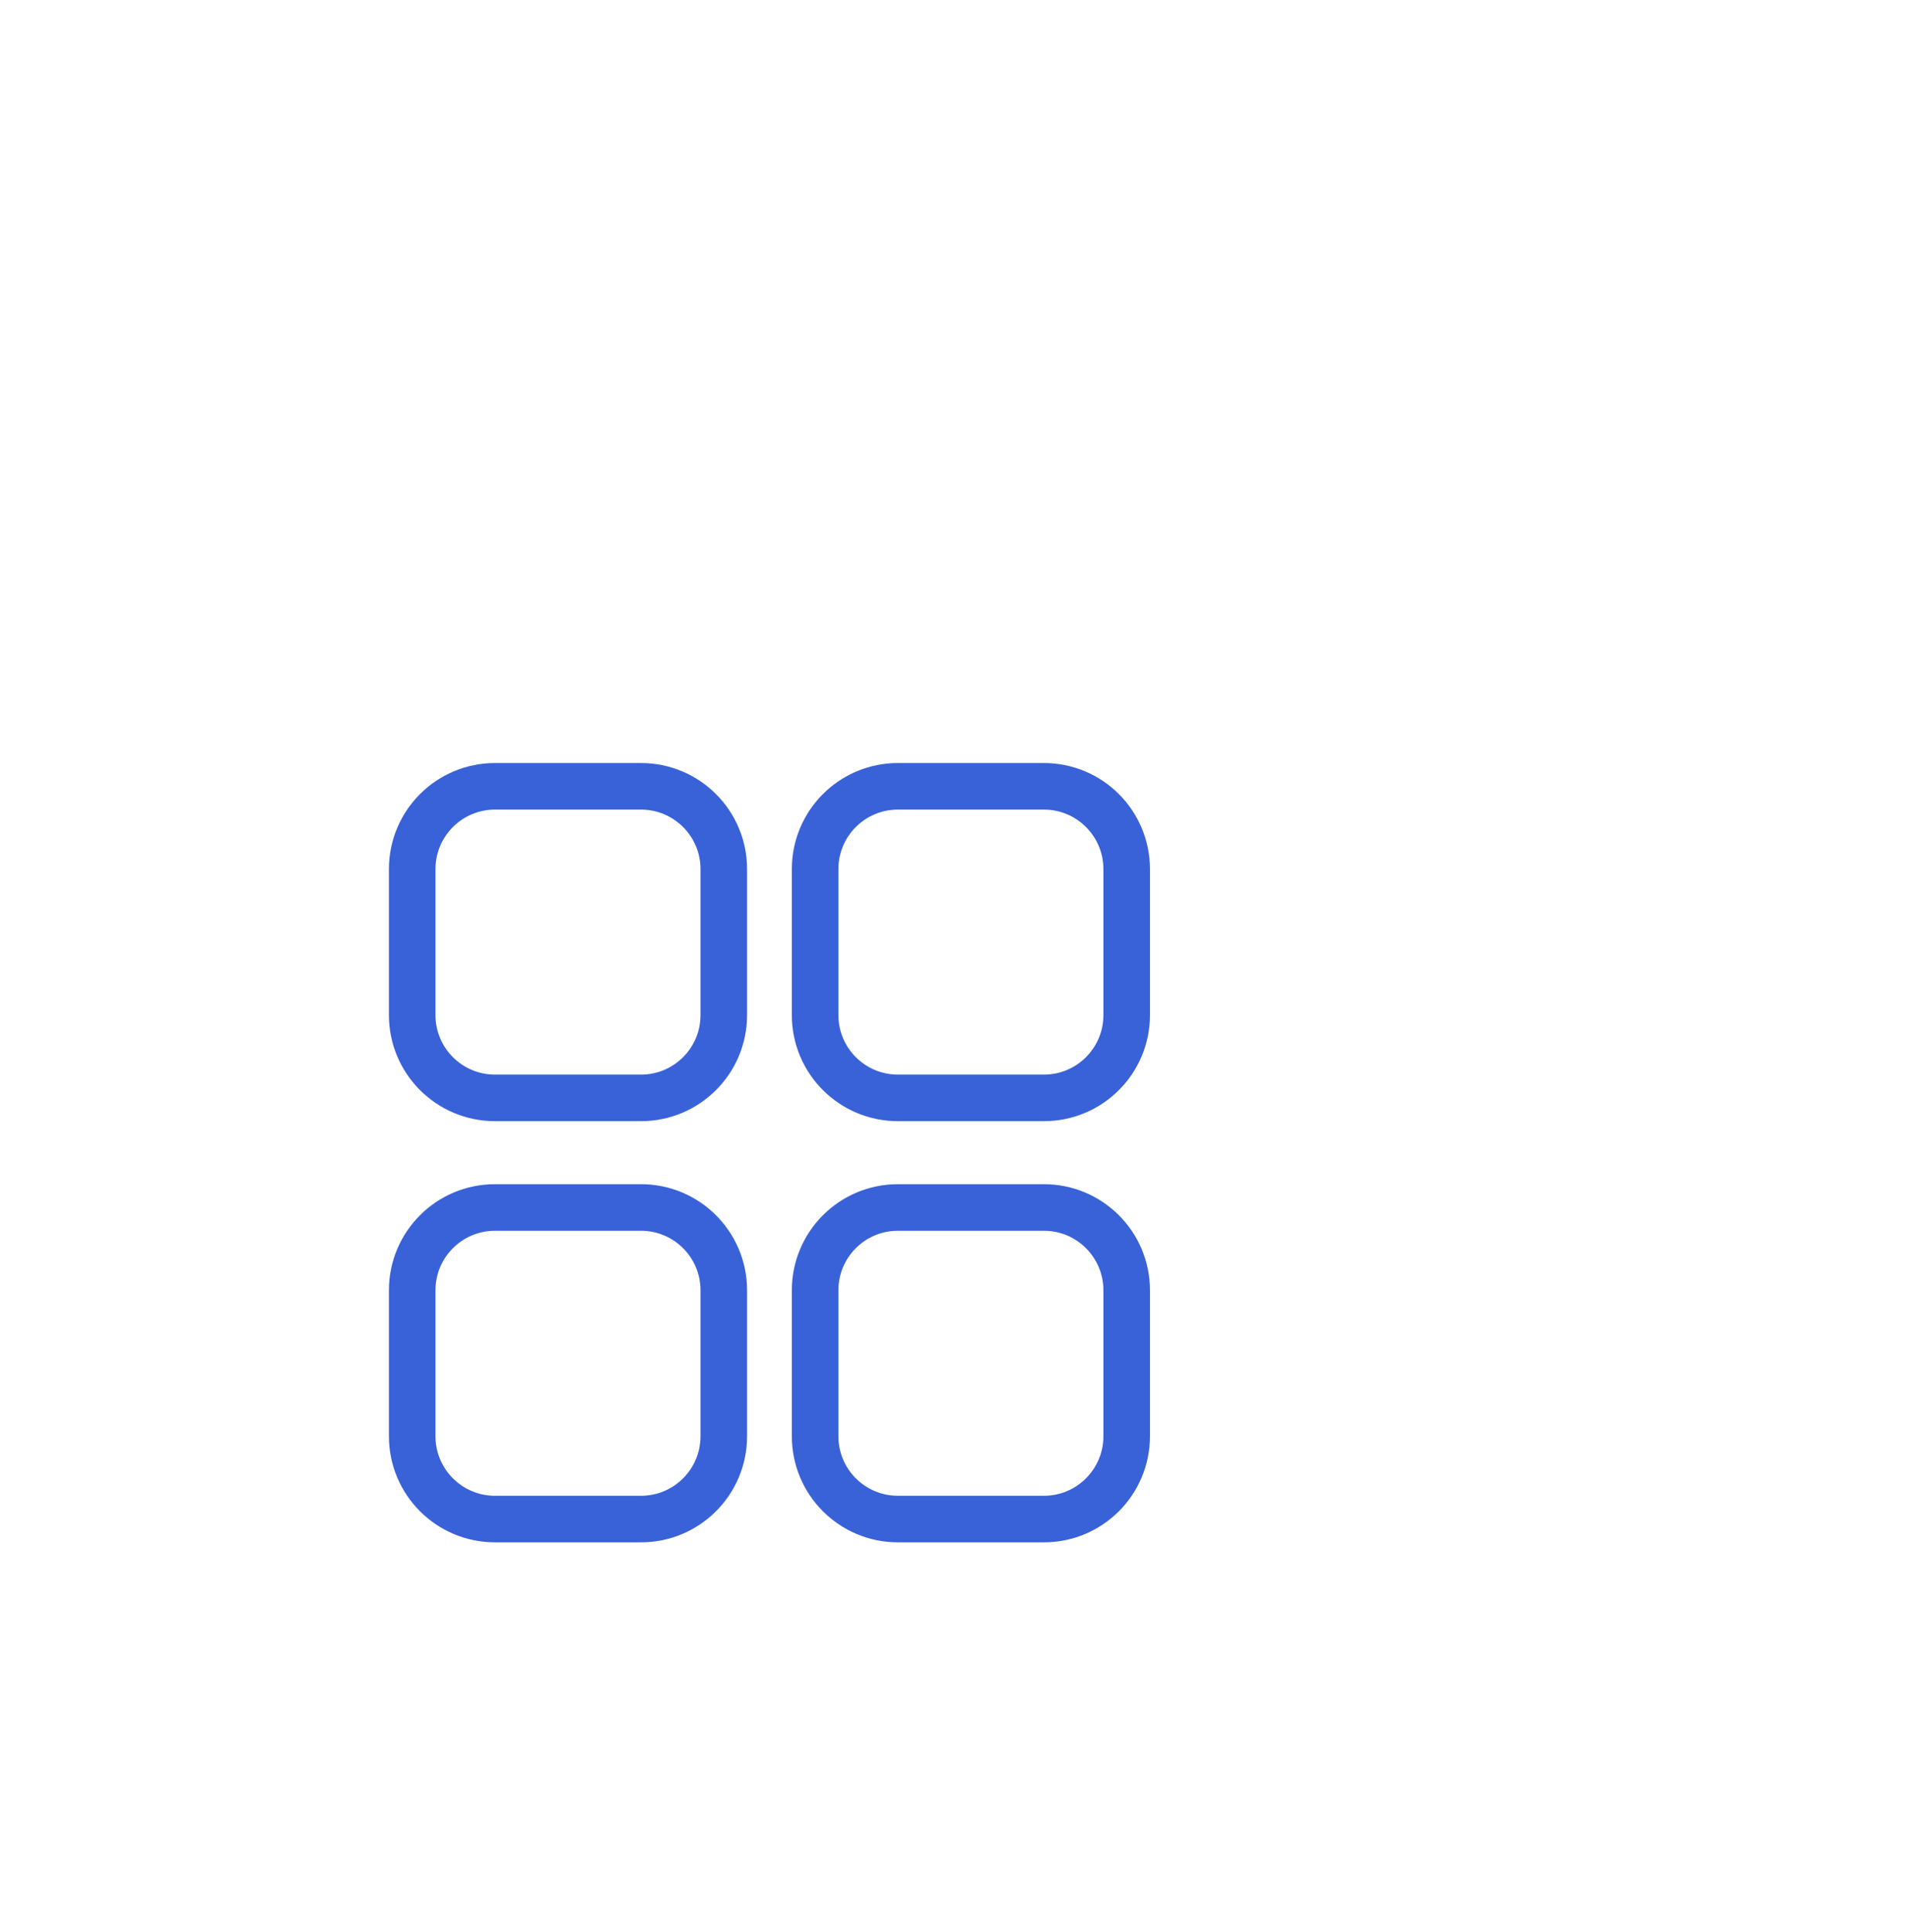 <?xml version="1.0" encoding="UTF-8"?> <svg xmlns="http://www.w3.org/2000/svg" width="82" height="83" viewBox="0 0 82 83" fill="none"><g filter="url(#filter0_d_101_4111)"><rect x="15.027" y="0.486" width="66.05" height="66.05" rx="15" fill="white"></rect><path d="M59.84 17.774H53.569C51.605 17.774 50.013 19.366 50.013 21.33V27.601C50.013 29.565 51.605 31.157 53.569 31.157H59.84C61.804 31.157 63.396 29.565 63.396 27.601V21.33C63.396 19.366 61.804 17.774 59.84 17.774Z" stroke="#3962D8" stroke-width="2" stroke-miterlimit="10" stroke-linecap="round"></path><path d="M42.533 17.774H36.263C34.298 17.774 32.706 19.366 32.706 21.33V27.601C32.706 29.565 34.298 31.157 36.263 31.157H42.533C44.498 31.157 46.09 29.565 46.09 27.601V21.33C46.09 19.366 44.498 17.774 42.533 17.774Z" stroke="#3962D8" stroke-width="2" stroke-miterlimit="10" stroke-linecap="round"></path><path d="M59.84 35.864H53.569C51.605 35.864 50.013 37.456 50.013 39.42V45.691C50.013 47.655 51.605 49.247 53.569 49.247H59.84C61.804 49.247 63.396 47.655 63.396 45.691V39.42C63.396 37.456 61.804 35.864 59.84 35.864Z" stroke="#3962D8" stroke-width="2" stroke-miterlimit="10" stroke-linecap="round"></path><path d="M42.533 35.864H36.263C34.298 35.864 32.706 37.456 32.706 39.42V45.691C32.706 47.655 34.298 49.247 36.263 49.247H42.533C44.498 49.247 46.09 47.655 46.09 45.691V39.42C46.09 37.456 44.498 35.864 42.533 35.864Z" stroke="#3962D8" stroke-width="2" stroke-miterlimit="10" stroke-linecap="round"></path></g><defs><filter id="filter0_d_101_4111" x="0.026" y="0.486" width="81.05" height="82.05" filterUnits="userSpaceOnUse" color-interpolation-filters="sRGB"><feFlood flood-opacity="0" result="BackgroundImageFix"></feFlood><feColorMatrix in="SourceAlpha" type="matrix" values="0 0 0 0 0 0 0 0 0 0 0 0 0 0 0 0 0 0 127 0" result="hardAlpha"></feColorMatrix><feOffset dx="-15" dy="16"></feOffset><feComposite in2="hardAlpha" operator="out"></feComposite><feColorMatrix type="matrix" values="0 0 0 0 0 0 0 0 0 0 0 0 0 0 0 0 0 0 0.08 0"></feColorMatrix><feBlend mode="normal" in2="BackgroundImageFix" result="effect1_dropShadow_101_4111"></feBlend><feBlend mode="normal" in="SourceGraphic" in2="effect1_dropShadow_101_4111" result="shape"></feBlend></filter></defs></svg> 
